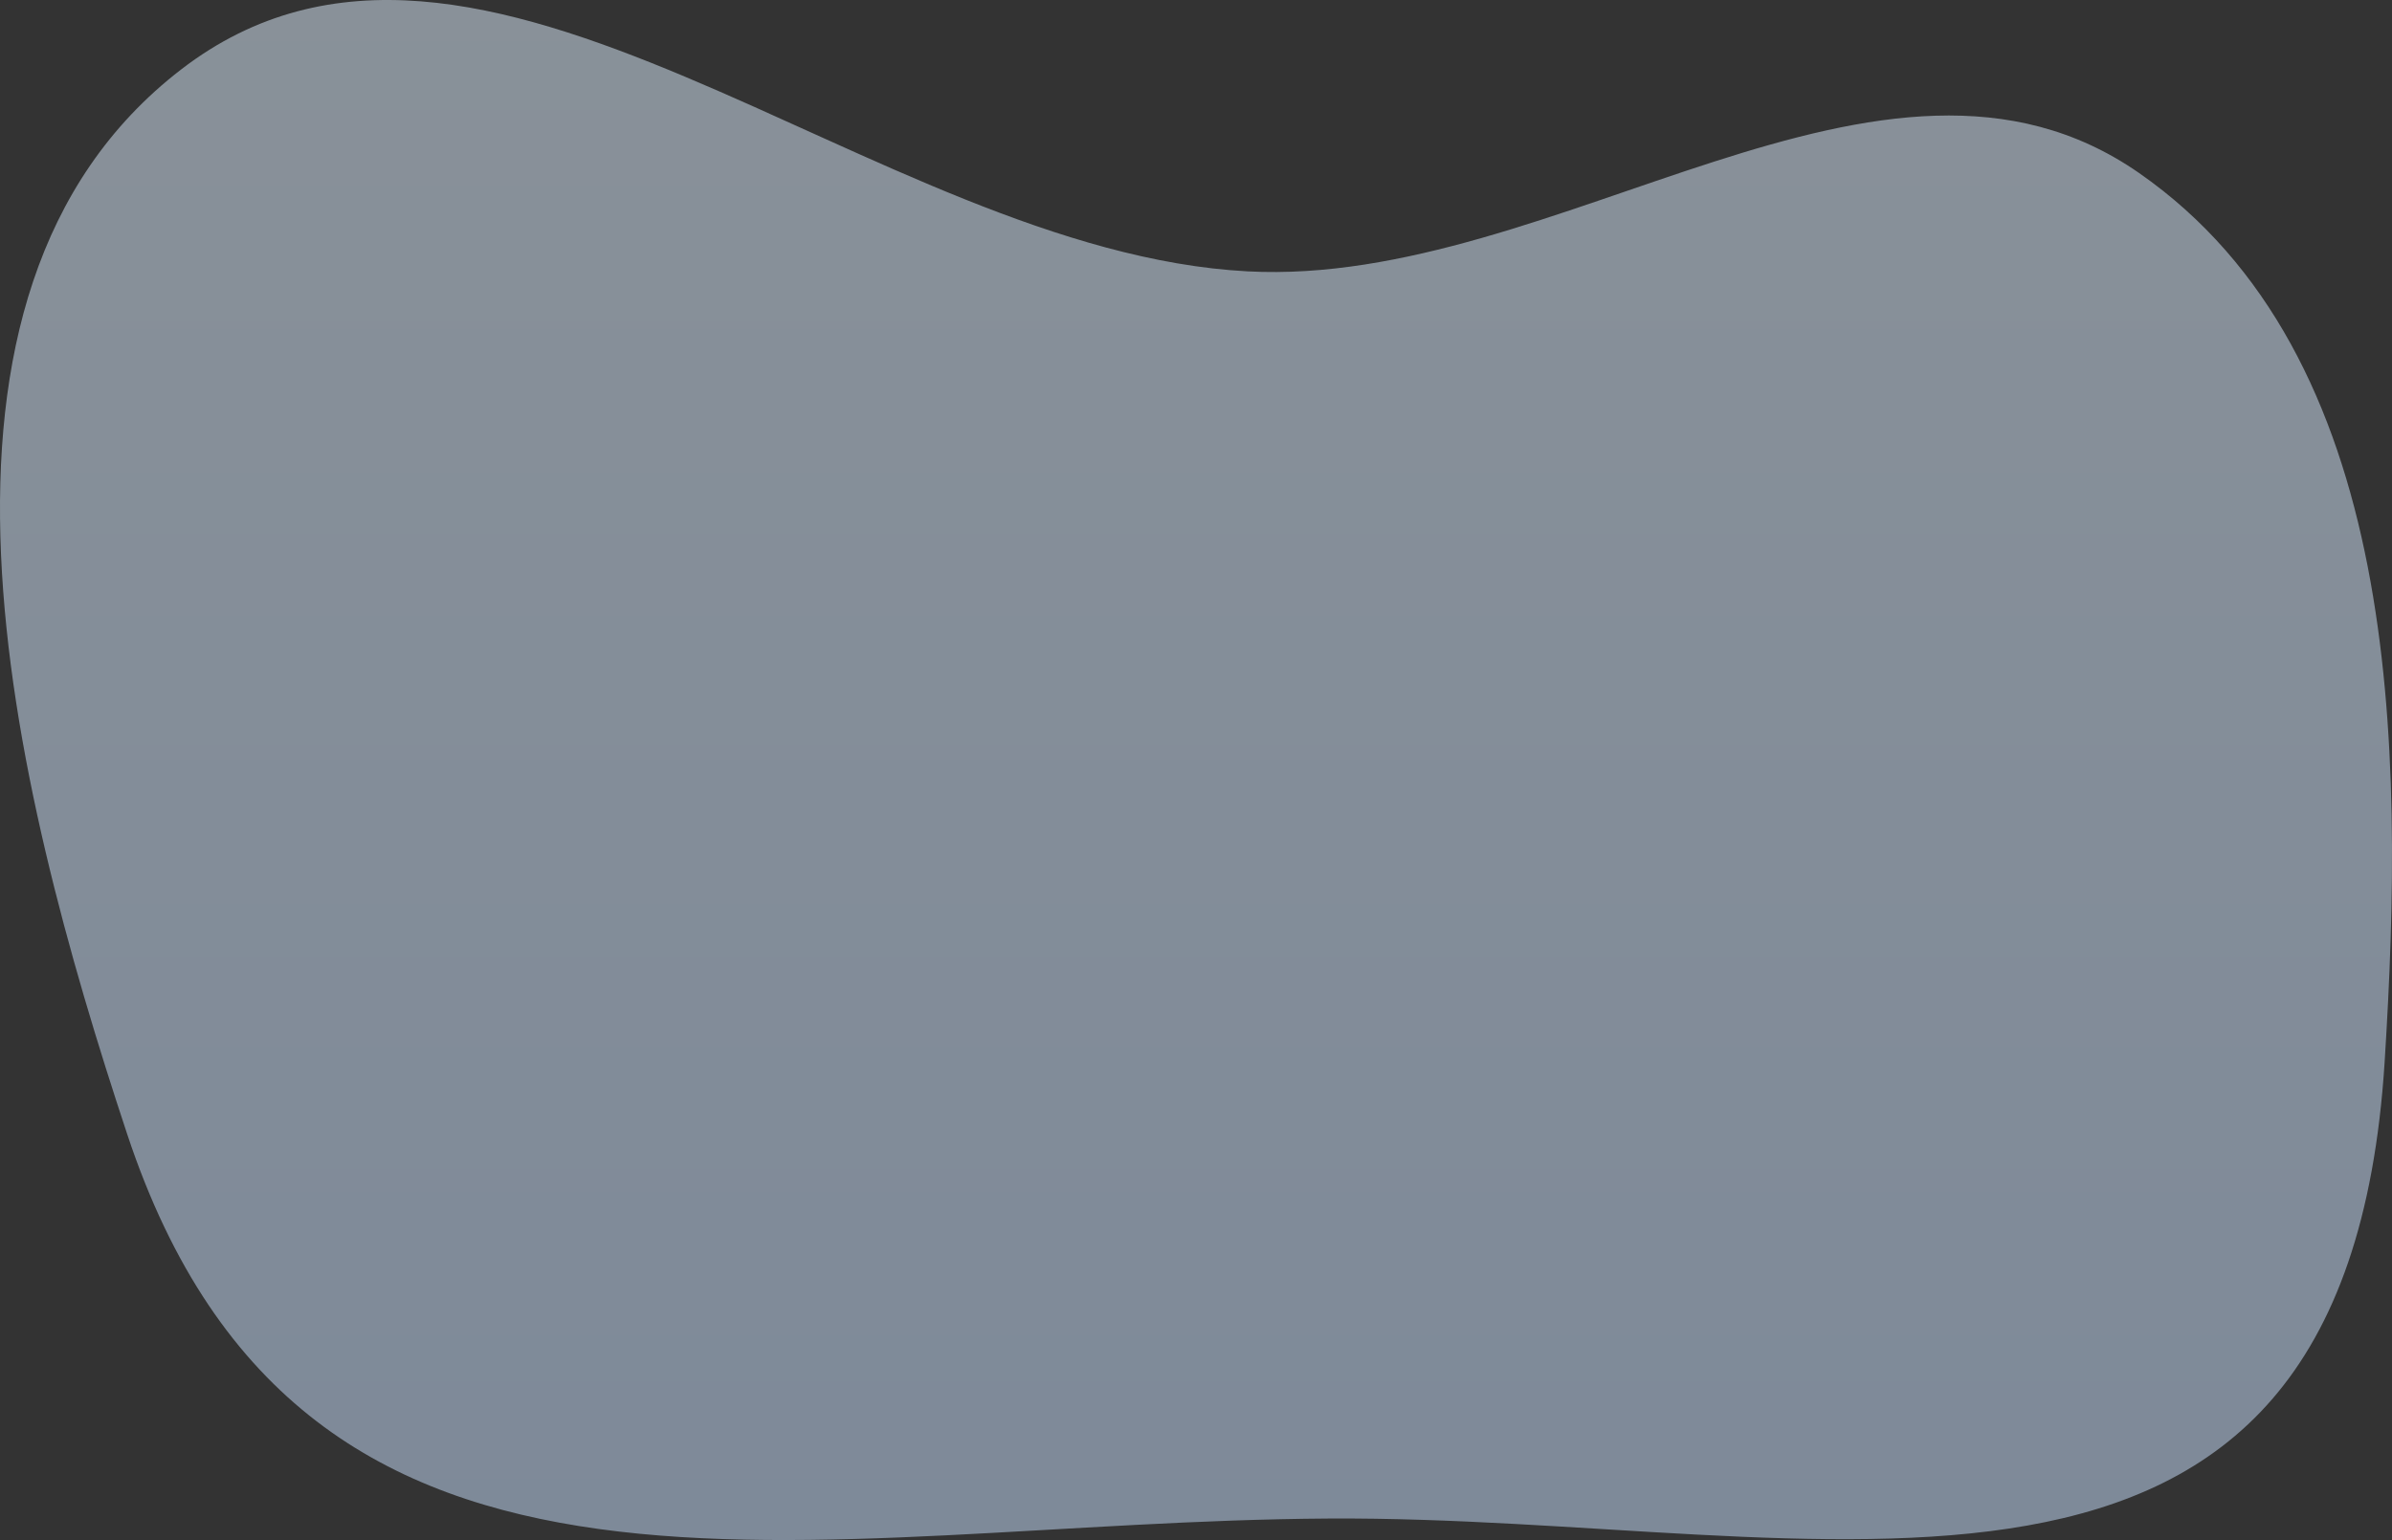 <?xml version="1.0" encoding="UTF-8"?> <svg xmlns="http://www.w3.org/2000/svg" width="309" height="199" viewBox="0 0 309 199" fill="none"><rect x="0" y="0" width="309" height="199" fill="#333333" stroke="none"/><path fill-rule="evenodd" clip-rule="evenodd" d="M23.404 8.972C61.93 -20.695 112.651 32.499 161.161 35.065C201.253 37.185 243.325 -0.601 276.318 22.349C310.166 45.895 310.654 96.017 308.047 137.242C302.899 218.674 235.572 195.847 171.683 196.222C104.158 196.618 39.439 215.999 16.421 146.522C1.415 101.227 -14.336 38.033 23.404 8.972Z" fill="url(#paint0_linear_3972_21832)" fill-opacity="0.5"></path><defs><linearGradient id="paint0_linear_3972_21832" x1="167.807" y1="-13.257" x2="167.807" y2="246.817" gradientUnits="userSpaceOnUse"><stop stop-color="#E1F1FF"></stop><stop offset="1" stop-color="#C5DEFF"></stop></linearGradient></defs></svg> 